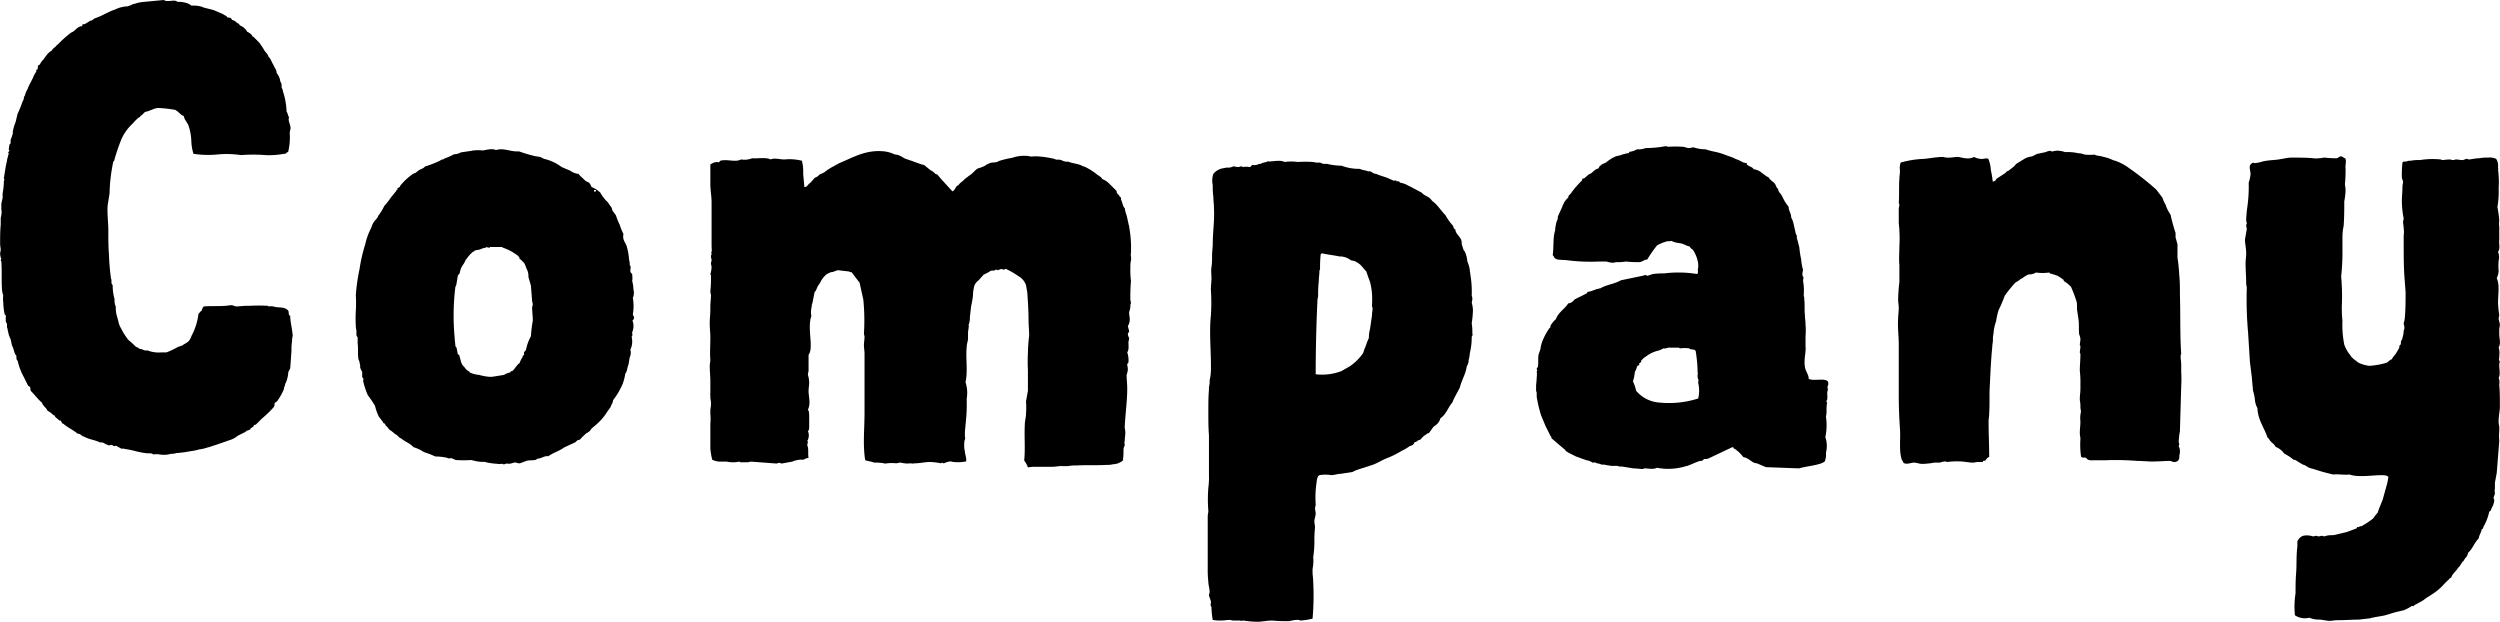 <svg xmlns="http://www.w3.org/2000/svg" viewBox="0 0 407.79 101.39"><g id="レイヤー_2" data-name="レイヤー 2"><g id="レイヤー_1-2" data-name="レイヤー 1"><path d="M46.51,25.09h-.2a13.14,13.14,0,0,1-3,.21,25.1,25.1,0,0,0-4,0,15.55,15.55,0,0,0-3.87-.1,15.94,15.94,0,0,1-3.88-.11A7.67,7.67,0,0,1,31.21,23a8.82,8.82,0,0,0-.4-2.34c-.21-.72-.72-1-.82-1.74-.51-.1-.82-.71-1.43-1a20.68,20.68,0,0,0-2.85-.31c-.72.11-1.33.52-1.94.62-.31.1-.41.41-.72.61-.2,0-.1.31-.4.31a8.18,8.18,0,0,0-1,1,7.69,7.69,0,0,0-1.84,2.55,31.19,31.19,0,0,0-1.12,3.26.55.55,0,0,1-.21.41,27.47,27.47,0,0,0-.61,5.2l-.31,1.94c-.1,1.32.11,2.75.11,4.08s0,2.65.1,3.87a37.78,37.78,0,0,0,.31,3.78c0,.2.1.3.1.41s0,.4,0,.51.2.3.2.4a8.3,8.3,0,0,0,.31,2.25,2.5,2.5,0,0,0,.2,1.22,5.11,5.11,0,0,0,.1,1.23l.31,1.12a3.38,3.38,0,0,0,.41,1.12,11.57,11.57,0,0,0,1.22,1.94,15.38,15.38,0,0,1,1.23,1.12c.2.1.4.1.51.31a2.69,2.69,0,0,1,.71.2c.1,0,.2.1.31.1s.3,0,.4,0a5,5,0,0,0,2.25.31h.81A13,13,0,0,0,29,56.61c.2-.1.41-.1.51-.2a.54.54,0,0,0,.41-.2,6.79,6.79,0,0,0,.81-.51,2.66,2.66,0,0,0,.51-.92,10,10,0,0,0,1.13-3.57c.2-.21.3-.41.51-.51.1-.31.2-.62.4-.72,1.13-.1,2.25,0,3.47-.1.31,0,.72-.1,1-.1s.51.2.82.2c.51,0,1.12-.1,1.73-.1h.41a29.21,29.21,0,0,1,3,0,.1.1,0,0,0,.1.1,2.32,2.32,0,0,1,1.12.1c.72.11,1.53,0,2,.51.31.21,0,.82.41.92,0,1,.31,2,.41,3.27a4.15,4.15,0,0,0-.1.51c0,.41-.11,1-.11,1.53v.51l-.2,2.75-.31.61a5.43,5.43,0,0,1-.4,1.74c-.11.1-.11.3-.21.61,0,.1-.1.1-.1.2v.21a9.83,9.83,0,0,1-1.12,2l-.41.3a1.35,1.35,0,0,1-.1.62,18.62,18.62,0,0,1-2,1.93l-.92.92a.52.52,0,0,1-.31.1c-.1.11-.1.31-.2.31l-.31.2c-.1,0-.1.21-.1.21l-.51.2c-.1,0-.2.1-.3.21l-1.23.61a4.33,4.33,0,0,1-1,.61l-2.65.92c-.41.1-.82.3-1.33.41a6.14,6.14,0,0,1-1.32.3,8.31,8.31,0,0,1-1.53.31,17.35,17.35,0,0,1-2.25.3,2.06,2.06,0,0,1-.81.11,4.25,4.25,0,0,1-1.94.1,3.47,3.47,0,0,0-1,0c-.31-.31-.82-.1-1.22-.21a13.1,13.1,0,0,1-1.94-.4l-1-.21c-.31,0-.72-.2-1-.1l-.92-.51c-.31.2-.41,0-.61-.1s-.62.2-.62,0c-.61-.1-.71-.51-1.32-.41-.82-.41-1.84-.51-2.55-.92-.51-.1-.61-.51-1.12-.51-.72-.61-1.64-1-2.35-1.63a.31.31,0,0,1-.2-.1l-.21-.41h-.2L9,68a.33.33,0,0,0-.11-.21c0-.1-.1,0-.2-.1A3.49,3.49,0,0,0,7.75,67c-.2-.51-.71-.72-.92-1.33-.61-.51-1.12-1.22-1.73-1.83-.2-.21-.1-.51-.2-.72l-.31-.2-.71-1.43a10.08,10.08,0,0,1-1-2.65c-.21-.11-.21-.41-.21-.82-.41-.41-.41-1.22-.71-1.63l-.21-1-.3-.72-.21-.91c0-.21-.1-.31-.1-.41v-.51c0-.1-.1-.1-.2-.41v-1c-.1-.1-.21-.1-.21-.31a11.38,11.38,0,0,1-.2-1.83,4.19,4.19,0,0,1,0-1.12,3.11,3.11,0,0,1-.2-.92c-.11-1.53,0-3-.11-4.59,0-.1-.1-.1-.1-.21a.35.35,0,0,1,.1-.2,2.46,2.46,0,0,1-.2-.82c0-.3.1-.51.1-.71s-.1-.61-.1-.92c0-1,0-2.14.1-3.16V35.7c0-.3.1-.51.1-.71a2,2,0,0,0,0-.82v-.81c0-.41.21-.82.21-1.23v-.61a10.44,10.44,0,0,0,.2-1.94,1,1,0,0,1,.1-.3c0-.11-.1-.11-.1-.21l.31-1.94.2-.91v-.11L1.43,25l-.1-.1c0-.1.2-.2.2-.41a.1.1,0,0,1-.1-.1c0-.1.1-.61.1-.82.1,0,.2-.2.2-.2v-.51c0-.1.21-.51.31-.92.1-.2,0-.51.1-.71a6.77,6.77,0,0,1,.41-1.33l.31-1.32a18,18,0,0,0,.81-2c.1-.21.21-.31.21-.51s.1-.41.2-.52a2.86,2.86,0,0,1,.41-1c.2-.62.61-1.23.92-1.94a3.67,3.67,0,0,1,.51-.92v-.31a.35.35,0,0,0,.2-.1c.1-.2,0-.41.1-.61.1,0,.21-.1.31-.21A2.7,2.7,0,0,1,7,9.79c.51-.61.71-1.12,1.43-1.53a1.67,1.67,0,0,1,.61-.61c.1-.2.41-.41.61-.61A15.33,15.33,0,0,1,11.63,5.3c.61-.2.81-.81,1.53-1,0-.1.1,0,.2,0s0-.2.1-.3.31,0,.41-.1a7,7,0,0,0,.82-.51c.41,0,.51-.31.81-.41,1.23-.41,2-1,3.27-1.43a5,5,0,0,1,2-.51l.61-.2A1.39,1.39,0,0,1,22,.61a6,6,0,0,1,1.43-.3L26.73,0c.4.31,1.12.1,1.73.1A1.55,1.55,0,0,1,29,.31a3.89,3.89,0,0,1,1.12.1,2.62,2.62,0,0,1,1.12.51,4.87,4.87,0,0,1,1.74.2l.2.1,1.63.41,1.43.61.72.41s.1.21.2.21a1.12,1.12,0,0,1,.51.1l.2.3a1.46,1.46,0,0,1,.82.51c.2,0,.31.21.51.41a2.17,2.17,0,0,1,1.12,1,2.18,2.18,0,0,1,.82.61c0,.11-.1.11,0,.11s.1.1.2.1l.92.92a13.55,13.55,0,0,1,.82,1.22c.2.41.61.61.71,1.12.41.31.51.92.82,1.33.1.41.51.71.51,1.32a2.61,2.61,0,0,1,.61,1.43.78.78,0,0,1,.2.41v.41c0,.2.21.41.21.71a11.87,11.87,0,0,1,.61,3.37c.2.2.2.61.41.92-.21.4.1.92.2,1.43s-.1.71-.1,1.12A10,10,0,0,1,47,24.79C46.82,24.79,46.72,25,46.51,25.09Z"/><path d="M80.89,24.48c1.32-.41,2.34.31,3.77.21a22.24,22.24,0,0,0,2.76.81c.2,0,.51.1.71.1l.61.31a7.44,7.44,0,0,1,2.86,1.33l1.43.61a2.58,2.58,0,0,0,1.32.51,6.3,6.3,0,0,0,.82.81,2.07,2.07,0,0,0,.92.62,2.55,2.55,0,0,1,.4.71,4.7,4.7,0,0,1,1.43.92A6.35,6.35,0,0,0,99.15,33l.2.3c.1.21.51.51.51,1l.61.82a9.75,9.75,0,0,0,.61,1.53,9.82,9.82,0,0,0,.62,1.53c-.21.92.3,1.33.51,1.94a10,10,0,0,1,.4,2.24,2.64,2.64,0,0,1,.11.92.1.1,0,0,1,.1.1c.1.21,0,.41,0,.82s.41.41.3.71a2.57,2.57,0,0,1,0,.92,6.42,6.42,0,0,1,.21,1.43,2,2,0,0,1-.1,1.32,7.89,7.89,0,0,1,0,2.66c0,.3.2.3.2.61s-.41.41-.2.61a2.61,2.61,0,0,1-.11,1.74c0,.3.11.61-.1.71a3.13,3.13,0,0,1-.2,2.14,1.71,1.71,0,0,1-.1,1.23l-.21,1.22c-.2.41-.2,1.12-.51,1.43a8.85,8.85,0,0,1-.41,1.63A11.89,11.89,0,0,1,100,65.28c0,.41-.3.72-.41,1.13l-.51.71a9.21,9.21,0,0,1-1.83,2.14l-.72.61c-.2.21-.3.51-.61.62a.1.1,0,0,1-.1.1c-.1,0-.2.1-.31.2a7.94,7.94,0,0,0-.91.92c-.11,0-.31.1-.41.1l-.31.31L92,73c-.82.61-1.74.81-2.55,1.42-.51-.1-.92.21-1.33.31-.2.1-.41,0-.61.2s-.92.11-1.53.21l-1.12.41c-.41.1-.52-.11-.82-.11s-.61.21-1.12.21c-.21-.1-.41,0-.72.1-.1,0-.2-.1-.3-.1a2.26,2.26,0,0,1-.82,0,10.69,10.69,0,0,1-1.63-.21c-.1,0-.31-.1-.41-.1s-.41,0-.51,0a7.87,7.87,0,0,1-1.63-.3,21.67,21.67,0,0,1-2.55,0l-.72-.31c-.2,0-.4.1-.61,0s-.2-.1-.3-.1A9.21,9.21,0,0,0,71,74.46a13.79,13.79,0,0,0-1.83-.71,7,7,0,0,0-1.74-.82c-.51-.61-1.43-.91-2-1.42-.41-.11-.51-.51-1-.72a6.69,6.69,0,0,0-.92-.71l-.4-.51c-.21-.1-.21-.31-.41-.51a.34.34,0,0,1-.21-.1c0-.11,0-.21-.1-.21l-.3-.41-.31-.4a8.91,8.91,0,0,1-.61-1.74A16.87,16.87,0,0,0,60,64.47a12.5,12.5,0,0,1-.72-2.14c-.1-.21,0-.31,0-.51s-.2-.21-.2-.31v-.82L58.75,60a2.05,2.05,0,0,0-.1-.82c0-.3-.2-.51-.2-.71-.11-.82,0-1.63-.11-2.45V55a.52.52,0,0,1-.2-.41v-.51c0-.3-.1-.61-.1-.91a20,20,0,0,1,0-2.45,21.68,21.68,0,0,0,0-2.55,30.14,30.14,0,0,1,.61-4.29,24.78,24.78,0,0,1,.92-4,10.8,10.8,0,0,1,1-2.75,3.38,3.38,0,0,1,.41-.92c.2-.3.61-.61.71-1a9,9,0,0,0,1-1.63,12.71,12.71,0,0,0,1.12-1.43l.82-1a.22.22,0,0,1,.2-.2c0-.1,0-.31.1-.31s.21-.1.31-.2a.39.39,0,0,1,.1-.21,9.66,9.66,0,0,1,1.84-1.73c.2-.2.41-.2.61-.31l.51-.4c.31-.21.82-.31,1-.62a18.08,18.08,0,0,0,2.55-1c.1-.2.51-.1.61-.3a10.53,10.53,0,0,0,1.63-.72,1.35,1.35,0,0,0,.62-.1c.2,0,.4-.2.51-.2l1.42-.21c.21,0,.41-.1.62-.1a6.72,6.72,0,0,1,1.42,0c.31,0,.92-.2,1.43-.2A1.53,1.53,0,0,1,80.89,24.48ZM77.32,41l-.21.1a5.89,5.89,0,0,0-1,1.12c-.1.1-.2.2-.2.31l-.21.4-.4.62a3.52,3.52,0,0,0-.31,1l-.31.4-.2,1.23a1.46,1.46,0,0,1-.2.61,38.31,38.31,0,0,0-.11,8.37c0,.4.11.91.11,1.32.1.1.2.2.2.31l.2,1,.21.1c.3.92.3,1.43.71,1.84s.41.61.72.71c0,.1.1.1.2.1a.39.39,0,0,0,.1.21,4.34,4.34,0,0,0,1.53.4,8.51,8.51,0,0,0,1.63.31h.51l1.94-.31a2.42,2.42,0,0,1,1-.4c0-.11.1-.21.31-.21.51-.41.71-1,1.22-1.32a3.36,3.36,0,0,1,.51-1c-.1-.31.31-.21.21-.51s.2-.41.3-.62l.21-.81a8,8,0,0,1,.61-1.43,22.64,22.64,0,0,1,.31-2.55c0-.72-.11-1.43-.11-2.14a3.82,3.82,0,0,1,.11-.51,3.82,3.82,0,0,0-.11-.51l-.2-2.55-.41-1.43a2.38,2.38,0,0,0-.3-1.33l-.31-.81a5.29,5.29,0,0,0-.82-.82c-.1-.1,0-.2-.1-.31a.1.1,0,0,1-.1-.1A8,8,0,0,0,82,40.39l-.1-.1H80c-.1,0-.1,0-.1.1s-.72-.2-.62,0a3.13,3.13,0,0,0-1,.31C77.83,40.8,77.42,40.8,77.32,41ZM96.9,31c-.1.41.41.31.31,0Z"/><path d="M155.35,31.21c.51-.2.51-.91,1-1,.2-.4.71-.61,1-1l.81-.61c.41-.2.82-.81,1.33-1.12a7.2,7.2,0,0,0,1.12-.41,3.25,3.25,0,0,1,1-.51c.41-.1.92,0,1.33-.3a14.78,14.78,0,0,1,2.14-.51,5.92,5.92,0,0,1,2.55-.31c.2,0,.41.1.61.1a6.84,6.84,0,0,1,1.43,0,14.37,14.37,0,0,1,2,.31c.31,0,.41.2.81.2.72-.1.92.41,1.74.31.71.3,1.43.3,2.14.61.21.1.31.2.51.2a9.77,9.77,0,0,1,2,1.23c.1.1.21.2.31.2.2.21.51.31.61.61a3,3,0,0,1,1.12.72l1.23,1.22a.63.63,0,0,0,.1.41l.3.31a.35.35,0,0,1,.11.3h.2v.31l.41,1.22c.1.1.1.21.2.21a5.09,5.09,0,0,0,.31,1.22l.3,1.33c0,.2.11.3.11.51a19.58,19.58,0,0,1,.3,4.28c-.1.41.1.82,0,1.22s-.1.82-.1,1.23a14.64,14.64,0,0,0,.1,2.14,29.27,29.27,0,0,0-.1,3c0,.2.1.41.1.61a1.31,1.31,0,0,0-.1.61c0,.31-.2.72-.2,1s.1.72.1,1a2,2,0,0,1-.31,1.13l.21.81c0,.21-.21.31-.21.51a1.35,1.35,0,0,0,.21.61c0,.31-.11.51-.11.72,0,.51.11,1.22-.2,1.63a4.11,4.11,0,0,1,.2,1.63c-.1.21-.2.21-.2.31,0,.3.1.51.1.81a3,3,0,0,1-.2.92c0,.72.1,1.43.1,2.25,0,2-.31,4.18-.41,6.22,0,.3.1.61.1.92,0,.51-.1.91-.1,1.42-.1.21,0,.51,0,.72a1.46,1.46,0,0,0-.2.61,11.42,11.42,0,0,1-.1,1.84,2.68,2.68,0,0,1-1.64.61,3.18,3.18,0,0,1-1,.1c-1.53.1-3.26,0-5,.1a6,6,0,0,0-1.33.1h-1c-.1,0-.1-.1-.2,0-.41,0-.82.11-1.33.11H169a6.42,6.42,0,0,0-1.33.1,4.14,4.14,0,0,0-.61-1.12c.2-1.84,0-3.78.1-5.82,0-.61.2-1.22.2-1.83a13.88,13.88,0,0,0,0-2l.31-1.74V60.39a27.28,27.28,0,0,1,0-2.86,25.43,25.43,0,0,1,.2-2.75c0-.92-.1-1.84-.1-2.76,0-1.43-.1-2.75-.2-4.28l-.21-1.23A2.78,2.78,0,0,0,166.06,45a13.63,13.63,0,0,0-1.94-1.12c-.1-.1-.21.1-.41.1s-.2-.1-.31-.1a1.39,1.39,0,0,0-.61.21,1,1,0,0,0-.3-.11.34.34,0,0,0-.21.11c-.2.1-.51,0-.71.1a6.54,6.54,0,0,1-1.12.61l-.82.92a2,2,0,0,0-.71.92,6.42,6.42,0,0,0-.21,1.53,12.6,12.6,0,0,1-.3,1.73l-.21,1.84a2.83,2.83,0,0,1-.1.91c0,.11-.1.21-.1.41s.1.21,0,.31c0,.31-.1.61-.1.92v.92c0,.4-.21.91-.21,1.32-.2,1.94.21,4-.2,5.82a5.5,5.5,0,0,1,.2,2.65V66.3c0,1.43-.2,2.86-.3,4.19v.61c0,.2.1.41,0,.61s-.11.61-.11.92a3.26,3.26,0,0,0,.11,1c0,.51.3,1,.2,1.63a6.43,6.43,0,0,1-2,.1c-.2,0-.41-.1-.61-.1a3.52,3.52,0,0,0-1,.31.43.43,0,0,1-.31-.11c-.1,0-.1.11-.2.11a9.49,9.49,0,0,0-1.84-.21c-.81,0-1.53.21-2.34.21a2.26,2.26,0,0,1-.82,0,2.84,2.84,0,0,1-.92,0c-.2,0-.51-.11-.71-.11s-.41.11-.72.11a5.28,5.28,0,0,0-1.32,0c-.21,0-.51.1-.61,0a7.87,7.87,0,0,0-1.64-.11c-.4-.2-.91-.2-1.42-.4-.41-2.45-.11-5.1-.11-7.76V57.74c0-.51-.1-1-.1-1.43s.1-.92.1-1.43c0-.1-.1-.31-.1-.41a34.83,34.83,0,0,0-.1-5.61l-.61-2.75-1.33-1.74c-.2.1-.3-.1-.51-.1l-1.73-.2-.82.3c-.41,0-.61.21-.92.31a3.89,3.89,0,0,0-1.12,1.43l-.41.61-.3.71c-.1.1-.21.21-.21.31L132.6,49c0,.31-.2.61-.2,1a4.66,4.66,0,0,0-.11,1.23.74.74,0,0,1,0,.51c0,.1-.1.2-.1.4-.3,1.74.21,3.47,0,5-.1.31-.1.51-.3.72v2.55c0,.2-.11.51-.11.71a4.81,4.81,0,0,1,.21,1.23c0,.51-.1,1-.1,1.42,0,1,.4,2-.11,3.06.21.21.21.72.21,1.23v1.63c0,.2,0,.51-.21.61a1.79,1.79,0,0,1-.1,1.63c.21.21,0,.41,0,.62s.1.3.1.4c.11.51,0,1.13.11,1.74a2,2,0,0,0-.82.3,3.77,3.77,0,0,0-1.84.31l-1.73.31c-.1,0-.21-.11-.41-.11s-.31.11-.41.11l-4.18-.31c-.2,0-.31.1-.51.1h-1.22c-.11,0-.11-.1-.21-.1a4.67,4.67,0,0,1-2,0H117.3a3.34,3.34,0,0,1-1.12-.31,10.61,10.61,0,0,1-.31-1.83v-4a8.88,8.88,0,0,0,0-1.63V67c0-.31.1-.72.1-1a3.5,3.5,0,0,0-.1-1v-.61a.15.15,0,0,1,0-.21V62.22c0-.81-.1-1.73-.1-2.55,0-.3.1-.71.1-1-.1-.91,0-2.34,0-3.57,0-.81-.1-1.53-.1-2.34s.1-1.53.1-2.25v-.61c0-.51.1-1.12.1-1.73,0-.21-.1-.41-.1-.62a21.68,21.68,0,0,0,.1-2.65c0-.1-.1-.1-.1-.2a4.48,4.48,0,0,0,.2-1.12c0-.21-.1-.41-.1-.62s.1-.3.1-.51-.1-.4-.1-.61.1-.3.1-.51l-.1-.1c.21-.1.1-.71.1-1.12V33c0-1-.2-1.94-.2-3V26.83a2.14,2.14,0,0,1,1.22-.41c.11.2.31-.1.41-.2,1.12-.31,2.45.3,3.37-.21a3.44,3.44,0,0,0,1.83-.2c.82.1,2.25-.21,3,.2.61-.3,1.43,0,2.25,0a8.22,8.22,0,0,1,2.85.21,7,7,0,0,1,.21,2.14l.2,2.14c.41.1.61-.51,1-.71l.72-.82c.51-.1.61-.51,1-.61a3.47,3.47,0,0,0,1.12-.72.31.31,0,0,0,.2-.1,5.58,5.58,0,0,1,.72-.41l.91-.51c2.25-.91,4.29-2.24,7.35-1.93a5.42,5.42,0,0,1,1.73.51,2,2,0,0,1,.82.2,4.46,4.46,0,0,1,.71.41l.82.3c.71.21,1.63.62,2.45.82l1,.82a2.28,2.28,0,0,1,.61.4l.2.21c.1,0,.21.1.31.1l.61.71Z"/><path d="M214.71,79a16.5,16.5,0,0,0-.1,3.27c0,.2-.11.51-.11.71s.11.51.11.71c0,.51-.21.92-.21,1.33s.1.71.1,1a21.74,21.74,0,0,0-.1,2.55,17.16,17.16,0,0,1-.2,2.35,4.19,4.19,0,0,1,0,1.12c0,.3-.1.61-.1.92v.51c0,.2.1.91.1,1.32a42.86,42.86,0,0,1-.1,6.12,10.21,10.21,0,0,1-2,.31c-.11,0-.11-.1-.21-.1a3.89,3.89,0,0,0-1.12.1c-.2,0-.31.1-.61.1a25.31,25.31,0,0,1-2.65-.1c-.82,0-1.64.2-2.45.2a17.09,17.09,0,0,1-2.25-.2s-.4.1-.51,0h-1.12c-.2,0-.41-.1-.61-.1-.41,0-.92.1-1.33.1a6.79,6.79,0,0,1-1.42-.1,12.94,12.94,0,0,1-.21-2.14c-.3-.21,0-.72-.1-.92l-.31-.92c0-.2.11-.41.11-.61,0-.51-.21-1.12-.21-1.63a17,17,0,0,1-.1-2.25V84.26c0-.31.1-.62.1-.92a23.69,23.69,0,0,1,0-3.78,12.74,12.74,0,0,0,.1-2.14V71c-.1-1.23-.1-2.45-.1-3.78s0-2.45.1-3.67v-.41a3.52,3.52,0,0,0,.11-1.12,7,7,0,0,0,.2-1.43c.1-2.75-.31-6.12,0-9.08a30.56,30.56,0,0,0,0-4.28c0-.61.1-1.23.1-1.84s-.1-1.22,0-1.83.1-1.33.1-1.94.11-1.23.11-1.84c0-1.94.3-3.67.2-5.81,0-.61-.1-1.23-.1-1.84a12.55,12.55,0,0,1-.1-1.94,3.35,3.35,0,0,1,.1-1.83,2.55,2.55,0,0,1,1.63-.92,2.89,2.89,0,0,1,.92-.1,1.75,1.75,0,0,0,.71-.21c.21,0,.41.11.72.11s.4-.11.61-.11a1,1,0,0,0,.3.11,2.52,2.52,0,0,1,.92,0c.41.1.31-.41.72-.31a1.75,1.75,0,0,0,.71-.1.35.35,0,0,0,.2-.1h.31a1,1,0,0,1,.51-.21c.2-.1.41,0,.51-.2.82.1,2-.31,2.86.1a7.67,7.67,0,0,1,2.14,0,20,20,0,0,1,2.45,0c.2,0,.4.1.61.1s.41,0,.61,0a1.82,1.82,0,0,0,.51.21h.61a10.09,10.09,0,0,0,2.35.3,8,8,0,0,0,3,.51c.3.21.91.21,1.32.41.62-.1.72.41,1.33.41.61.3,1.22.41,1.94.71l.92.41c.1,0,.3-.1.4,0l.11.1h.3c.1,0,.2.21.2.21a4,4,0,0,1,1,.3l.81.41,1.74.92c.4.51,1.12.61,1.53,1.12a1.57,1.57,0,0,0,.4.41,4.85,4.85,0,0,1,.72.71l.92,1.12.3.31A9.23,9.23,0,0,0,237,36.82c.1.21.1.51.4.62,0,.61.62,1,.92,1.63a1.53,1.53,0,0,1,.1.71l.31,1a1.2,1.2,0,0,1,.31.51,4.36,4.36,0,0,1,.3,1.33,5.55,5.55,0,0,1,.41,1.43c0,.3.1.61.1.81a16.58,16.58,0,0,1,.21,3.37,1.31,1.31,0,0,1,.1.61,4.59,4.59,0,0,1-.1.51,5.27,5.27,0,0,1,.2,1.22,15.63,15.63,0,0,1-.2,2.15,8.93,8.93,0,0,1,.1,1.63c0,.1.1.3,0,.41s-.1.2-.1.3a10.42,10.42,0,0,1-.31,2.55,4.32,4.32,0,0,1-.2,1.12,1.24,1.24,0,0,1-.11.62c0,.2-.2.3-.2.51-.2,1.22-.82,2.14-1.12,3.36-.41.82-.92,1.64-1.23,2.45-.71.82-1,1.94-1.93,2.55a2,2,0,0,1-.92,1.23c-.41.3-.61.81-1,1.22a.39.39,0,0,0-.31.1c-.1.1-.2.21-.31.21a4.75,4.75,0,0,0-.71.71c-.2.1-.41.1-.61.31a.1.1,0,0,0-.1.1h-.21c-.1.1-.2.41-.41.51s-.3.1-.5.2a6.67,6.67,0,0,1-1.23.72,14.35,14.35,0,0,1-2.45,1.22c-.81.31-1.53.82-2.44,1.12l-2.25.72c-.2.1-.2.1-.3.1l-.62.3-2,.31c-.51,0-.92.2-1.42.2a6.3,6.3,0,0,0-1.94,0C214.81,77.73,214.81,78.34,214.71,79Zm.61-35.09a.39.39,0,0,1-.1.21c0,.71-.1,1.12-.1,1.73a18.19,18.19,0,0,0-.11,2.45,4.59,4.59,0,0,1-.1.51c-.2,3.87-.3,8.47-.3,12.24a8.93,8.93,0,0,0,4.18-.51l1.43-.82a8.51,8.51,0,0,0,2.14-2.14,7.2,7.2,0,0,1,.41-1.12c0-.1.1-.2.1-.31a9.38,9.38,0,0,1,.41-1,6.32,6.32,0,0,1,.2-1.53l.31-2.14c0-.41.1-.82.1-1.22,0-.11-.1-.21-.1-.41a13.87,13.87,0,0,0,0-2,11.79,11.79,0,0,0-.31-1.84l-.3-.81-.31-.92c-.51-.51-.92-1.23-1.63-1.53-.21-.21-.62-.21-.92-.31a2.83,2.83,0,0,0-1.84-.61c-.92-.2-2-.31-2.85-.51-.11.1-.21.1-.21.2A21.86,21.86,0,0,0,215.32,43.86Z"/><path d="M298.15,62.22a.89.89,0,0,1,0,.72c-.11.2,0,.41,0,.71-.21.51,0,.92-.11,1.53-.1.21-.2.31,0,.51-.2.82,0,1.53-.2,2.25a9.27,9.27,0,0,1-.1,3.36,4.38,4.38,0,0,1,.1,2.55,2.89,2.89,0,0,1-.2,1.43,2.66,2.66,0,0,1-.92.41c-1,.3-2.25.41-3.27.71l-5.4-.2-1.43-.61a3.82,3.82,0,0,1-.51-.11c-.61-.3-1-.81-1.74-.91A5.86,5.86,0,0,0,283,73.24c-.21,0-.21-.31-.41-.31l-1.94.92-1.94.92a1.53,1.53,0,0,1-.71.1l-.41.31h-.31l-.81.3a8.63,8.63,0,0,1-1,.41.39.39,0,0,1-.31.1,9.78,9.78,0,0,1-4.89.31c-.51.31-1.43.1-2,.1-.21,0-.21.1-.31.1-.51,0-1-.1-1.53-.1l-1.84-.3h-.4c-.11,0-.31-.11-.41-.11h-.92c-.2,0-.51-.1-.71-.1a2.92,2.92,0,0,0-.92-.1,1.53,1.53,0,0,0-.72-.2.8.8,0,0,0-.71-.11,2.18,2.18,0,0,0-1-.4l-1.73-.62-1-.51c-.11,0-.11-.1-.21-.1l-.31-.2c-.1,0-.2-.21-.3-.31l-1.33-1.12-.81-.71c-.11-.11,0-.21-.11-.31s-.1-.1-.2-.31l-.71-1.42-.72-1.74a21.11,21.11,0,0,1-.71-3v-.61c0-.2-.1-.3-.1-.41V63c0-.31.1-1,.1-1.43a3.49,3.49,0,0,0,0-1,.35.35,0,0,0,.1-.2l-.1-.1a.52.52,0,0,1,.2-.41c.1-.72,0-1.43.1-2l.31-.92a5.42,5.42,0,0,1,.51-1.73,9.58,9.58,0,0,1,1-1.74.1.1,0,0,0,.1-.1c.1,0,0-.1,0-.2a5.06,5.06,0,0,1,.92-1.13c.41-1.12,1.43-1.63,2-2.55a1.33,1.33,0,0,0,1-.61,9.67,9.67,0,0,1,1-.51l1-.51c.1,0,.1-.1.1-.2.21-.11.62-.11,1-.31a1.63,1.63,0,0,0,.51-.2c.21,0,.41-.11.62-.11,1-.61,2.34-.71,3.36-1.32l3.47-.72c.2,0,.41-.2.71-.1l.11.1.91-.3a11.42,11.42,0,0,1,1.84-.1,18.81,18.81,0,0,1,5.41.1c.2-.21.1-.51.1-.72a2.94,2.94,0,0,0,0-1.32,5.42,5.42,0,0,0-.82-1.94,1.25,1.25,0,0,1-.51-.51c-.51-.1-.92-.41-1.43-.51s-1-.1-1.53-.41c-.3.1-.51,0-.81.1a7,7,0,0,0-1.53.62,19.5,19.5,0,0,0-1.63,2.34c-.31-.1-.82.41-1.33.41a17.63,17.63,0,0,1-2.14-.1,7.38,7.38,0,0,1-1.53.1,4.15,4.15,0,0,0-.51.1,3.67,3.67,0,0,1-1.12-.2h-1.23a30.33,30.33,0,0,1-5.2-.21c-.82-.1-1.63,0-1.94-.3-.2-.1-.2-.41-.41-.51.21-1.43,0-2.86.41-4.08a2.6,2.6,0,0,1,.1-.82,3.05,3.05,0,0,1,.31-1,1.31,1.31,0,0,1,.1-.61l.61-1.33c.11-.1,0-.2.11-.3l.3-.61.41-.51s.2-.11.2-.21,0-.2.11-.3l.4-.41c0-.1,0-.1.11-.21s.3-.4.4-.51a16.35,16.35,0,0,1,1.23-1.32.39.39,0,0,1,.1-.31h.2c.31-.2.72-.71,1.13-.81.4-.31.71-.72,1.22-.82L261,27h.2c0-.1,0-.2.1-.2l.72-.31a.1.1,0,0,1,.1-.1,5.65,5.65,0,0,1,1.53-.92c.2,0,.3-.1.51-.1a8.68,8.68,0,0,1,1.53-.41l.1-.2a2.77,2.77,0,0,0,1.22-.41,3.31,3.31,0,0,0,1.43-.2,18.18,18.18,0,0,0,3.27-.31c.2,0,.2.1.4.1a18.35,18.35,0,0,1,2.35,0c.31,0,.71.21,1,.21s.51-.11.82-.11a5.74,5.74,0,0,0,1.93.31c.82.31,1.74.41,2.66.71l1.12.41a7,7,0,0,1,1.22.51c.51.1.92.51,1.53.61.31-.1.1.31.31.31.31.31.81.31,1,.71,1.12.11,1.53.92,2.45,1.33.2.41.61.61.92.92s.3.81.61.92a1.26,1.26,0,0,0,.4.81,3.92,3.92,0,0,1,.41.72,6.66,6.66,0,0,0,.92,1.42c0,.72.41,1,.41,1.74a3.89,3.89,0,0,1,.41,1.12l.3,1.33c0,.2.11.3.21.51a1.75,1.75,0,0,0,.1.71l.31,1.22a15.09,15.09,0,0,0,.3,1.94,8.29,8.29,0,0,0,.31,1.74c-.11.4-.21,1,.1,1.22-.21.51,0,.92,0,1.33a8.86,8.86,0,0,1,0,1.63,1.75,1.75,0,0,1,.1.71c.1.82,0,1.63.1,2.45,0,.51.1,1,.1,1.53a11.4,11.4,0,0,1,0,1.94v1.63c.11,1-.3,2-.1,3.37.1.71.62,1.22.62,1.94C295.8,62.22,297.64,61.61,298.15,62.22Zm-22.65-5.4a6.15,6.15,0,0,0-1.43,0,.34.34,0,0,1-.2-.11h-1.53c-.1-.1-.61.21-1,.11a3.35,3.35,0,0,1-1,.41,5.2,5.2,0,0,0-1.84.91,2.8,2.8,0,0,0-.81.72v.2l-.31.21v.3c-.1,0-.2.1-.31.1a4.15,4.15,0,0,1-.4,1,6.79,6.79,0,0,1-.31,1.53,6.4,6.4,0,0,1,.51,1.53,5.45,5.45,0,0,0,3.88,1.94A15.59,15.59,0,0,0,277,65a5.36,5.36,0,0,0,0-2.55c0-.21.1-.41,0-.61s-.1-.41-.1-.62.1-.3,0-.51v-.4a23.92,23.92,0,0,0-.31-3.06c-.2-.31-.61-.21-.92-.31C275.6,56.92,275.6,56.82,275.5,56.82Z"/><path d="M354.75,75.38a2,2,0,0,1-.71-.2c-.92,0-1.84.1-3,.1-.71,0-1.63-.1-2.45-.1a43.79,43.79,0,0,0-5.3-.1H341.6c-.51,0-1,.1-1.33-.41-.31-.1-.61.1-.82-.21a13.58,13.58,0,0,1-.1-2.85c0-.31-.1-.61-.1-.92,0-.71.1-1.33.1-1.94a4.49,4.49,0,0,1,.1-1.63,3.54,3.54,0,0,1-.1-1c0-.41-.1-.71-.1-1,0-.61.1-1.12.1-1.73v-.72a17.56,17.56,0,0,0-.1-2.24c0-.82.1-1.74.1-2.65,0-.11-.1-.21-.1-.31s.1-.72.1-1c0-.1-.1-.1-.1-.2s.1-.72.1-1a2.65,2.65,0,0,0-.2-.72c-.1-.71,0-1.53-.1-2.35l-.21-1.42c-.1-.51,0-1-.1-1.53a21.46,21.46,0,0,0-.92-2.45,4.79,4.79,0,0,0-1.12-.92c-.1-.1-.1-.31-.2-.31a9.79,9.79,0,0,0-.92-.61c-.21,0-.41-.2-.72-.2a.37.37,0,0,0-.3-.1c-.1,0-.21-.11-.31-.21a7.27,7.27,0,0,1-2.14,0,2.12,2.12,0,0,1-1.22.31,4.74,4.74,0,0,0-1,.61,2.22,2.22,0,0,0-.62.41l-.51.3A19.17,19.17,0,0,0,327,48.25a21.56,21.56,0,0,1-1,2.34,12.43,12.43,0,0,0-.41,1.84,6.73,6.73,0,0,0-.41,1.94,4.25,4.25,0,0,0-.1,1.12c0,.31-.1.61-.1,1-.2,1.94-.31,4.18-.41,6.43-.1,1.43,0,3-.1,4.49,0,.51-.1.91-.1,1.42,0,1.84.1,3.78.1,5.72-.41.1-.41.4-.71.61h-.31v.2h-.82c-.3,0-.51.1-.81.1-.72,0-1.43-.2-2.25-.2a13.34,13.34,0,0,0-2,.1c-.1,0-.1-.1-.2-.1a3,3,0,0,0-.92.2h-.92a12.73,12.73,0,0,1-1.94.21c-.51,0-1-.21-1.42-.21s-1,.31-1.53.11c-.21,0-.21-.41-.41-.51-.51-1.53-.2-3.37-.31-5s-.2-3.57-.2-5.31V56.21c0-1.43-.21-2.86-.1-4.29,0-.51.1-1.12.1-1.73,0-.41-.1-.82-.1-1.33a27.48,27.48,0,0,1,.2-2.86V43.25c-.1-1,0-2,0-3.06a21.69,21.69,0,0,0,0-2.55c0-.51-.1-1-.1-1.43V34.07c0-.2.1-.51.1-.71a1.1,1.1,0,0,1-.1-.31c.1-1.12,0-2.55.1-3.88,0-.4.1-.91.1-1.32a2.76,2.76,0,0,1,.11-1.33,15.88,15.88,0,0,1,3.87-.61c1-.1,2-.31,3.06-.31a2.93,2.93,0,0,0,1,.11c.41,0,.92-.11,1.33-.11s.92.21,1.32.21A2.23,2.23,0,0,0,322,25.6a2.84,2.84,0,0,0,1,.31c.51.1.92-.2,1.33,0a5.69,5.69,0,0,1,.41,1.84,13.88,13.88,0,0,1,.3,1.83c.31.1.51-.2.61-.41l1.53-1a.22.22,0,0,1,.21-.2c.1-.1.1-.1.2-.1l.92-.72c.2-.2.31-.4.51-.51l1-.61a3,3,0,0,1,1.43-.51l.81-.41,1.43-.3a2,2,0,0,1,.72-.21c.1,0,.2.11.3.11s.82-.21,1.12-.11a3,3,0,0,1,1,.21,8.21,8.21,0,0,1,2.25.2,1.31,1.31,0,0,1,.61.1c.1,0,.31.11.41.11a7.82,7.82,0,0,0,1.53,0,1.93,1.93,0,0,0,.81.2l.82.2a6.51,6.51,0,0,1,1.43.51,5.62,5.62,0,0,1,1.12.41,8.83,8.83,0,0,1,1.53.92,46.07,46.07,0,0,1,4.39,3.47l1,1.32a5.12,5.12,0,0,0,.51,1.13,6,6,0,0,0,.81,1.63,29.68,29.68,0,0,0,.82,3v.71l.31,1.12V42a29.48,29.48,0,0,1,.3,2.95c.1,1,.1,2,.1,3.06.1,3.37,0,6.84.21,9.7-.21.4,0,1,0,1.83v1.12a18.43,18.43,0,0,1,0,2.35l-.21,7.34a11.77,11.77,0,0,0-.2,1.74c0,.1.1.3.1.41a1,1,0,0,0-.1.3,1.51,1.51,0,0,1,.2.61,2.86,2.86,0,0,1-.1.92,1.13,1.13,0,0,1-.2.82A1.5,1.5,0,0,1,354.75,75.38Z"/><path d="M382.6,27.44a23.6,23.6,0,0,1-.1,2.55c0,.31.1.71.1,1a10.59,10.59,0,0,1-.21,1.84c0,1.22,0,2.55-.1,4a9.24,9.24,0,0,0-.2,1.74V40.5a36.78,36.78,0,0,1-.21,4.59,35.63,35.63,0,0,1,.11,4.79,20.08,20.08,0,0,0,.1,2.45,16.09,16.09,0,0,0,.3,3.88,5.88,5.88,0,0,0,.82,1.53c.1.1.2.2.2.3a3.8,3.8,0,0,0,.92.82,1.71,1.71,0,0,0,.61.41,5.65,5.65,0,0,0,1.53.4,12.58,12.58,0,0,0,2.86-.51l.51-.41c.1-.1.31-.1.31-.2l.2-.3.41-.51.2-.31.41-.72v-.3l.2-.2c.11-.21,0-.41.11-.62s.2-.3.2-.51a3.67,3.67,0,0,0,.2-1.12,1.2,1.2,0,0,0,.11-.61c0-.2-.11-.41-.11-.61a4.81,4.81,0,0,0,.21-1.23c.1-1.22.1-2.55.1-3.87l-.2-2.66c-.11-1.73-.11-3.57-.11-5.3V38.46a4.61,4.61,0,0,0,0-1.23c0-.3-.1-.71-.1-1.12a4.59,4.59,0,0,0,.1-.51,4.59,4.59,0,0,1-.1-.51,15.54,15.54,0,0,1-.2-2.24c0-.72.1-1.64.1-2.45,0-.21.1-.51.1-.72s-.2-.51-.2-.81a17.71,17.71,0,0,1,.1-2.35c.2-.3.51-.1.72-.2s.4-.1.61-.1a6.67,6.67,0,0,1,1.53-.11,12.62,12.62,0,0,1,3.36-.1c.1,0,.21.1.31.1s.71-.1,1.22-.1a4.59,4.59,0,0,0,.51.1c.21,0,.31-.1.51-.1s.72.1,1,.1.51-.2.72-.2.2.1.3.1c.41,0,1.12-.2,1.74-.2a6.38,6.38,0,0,1,1.42-.1,2.44,2.44,0,0,1,1.33.2,2,2,0,0,1,.31,1.33c0,.2.1.3,0,.4a15.67,15.67,0,0,1,.1,3.06,14.66,14.66,0,0,1-.2,3.06,17.35,17.35,0,0,1,.3,2.25,3.46,3.46,0,0,0,0,1v2.14c-.1.61.21,1.33-.2,1.94a2.29,2.29,0,0,1,.1,1.43,9.82,9.82,0,0,0,0,1.73,3.34,3.34,0,0,1-.31,1.12c.51,1.12.21,2.65.21,4a15.59,15.59,0,0,0,.2,2c0,.2-.1.41-.1.61s.2.72.2,1-.1.51-.1.72v.71c0,.51.1.92.1,1.33a1.37,1.37,0,0,1-.2.91,3,3,0,0,1,.1,1.33c.1.21-.2.71.1,1-.3.72.21,1.94-.2,2.65a2.1,2.1,0,0,1,.1,1.13c.1,1.12.1,2.34.1,3.57,0,.71-.2,1.53-.2,2.24a3.21,3.21,0,0,0,.1,1v.71a9,9,0,0,0,0,1.64l-.41,5.2-.3,1.63v.92a2.21,2.21,0,0,0,0,.81c0,.21-.21.51-.21.72s.11.3.11.41a3,3,0,0,1-.41,1.22c-.1.2-.1.51-.41.61a8.3,8.3,0,0,1-.82,2.25c-.2.2-.1.61-.4.61-.11.61-.41.92-.51,1.53-.72.71-1,1.73-1.74,2.34a1.34,1.34,0,0,1-.51.92c.1.1-.1.1-.1.21a.31.31,0,0,0-.1.2c-.11.1-.21.1-.21.2-.2.21-.4.72-.71.92-.31.61-.92.92-1.12,1.63-.21,0-.31.21-.41.31a9.81,9.81,0,0,0-1,1,9.79,9.79,0,0,1-1.94,1.53l-.31.21c-.4.2-.81.61-1.22.81l-1.12.61-.1.11c-.11.1-.21,0-.31,0a5.83,5.83,0,0,1-1.33.71l-.81.2c-.61.11-1.12.31-1.84.51-.51.21-1.63.31-2.45.51-.2,0-.3.11-.51.11l-1.73.2c-1.12,0-2.24.1-3.57.1-.41,0-.82.1-1.12.1-.61,0-1.23-.2-1.74-.2a4.12,4.12,0,0,1-1.63-.31,2.9,2.9,0,0,1-2.34-.4,13.77,13.77,0,0,1,.1-3.57c0-1,0-2.15.1-3.37s0-2.86.2-4.29v-.81a1.63,1.63,0,0,1,.92-.92,3,3,0,0,1,1.63.1,5.12,5.12,0,0,1,.51-.1c.11,0,.31.1.41.1s.31-.1.51-.1.31.1.41.1a3.08,3.08,0,0,1,1-.2,2.89,2.89,0,0,0,.92-.1l1.73-.41,1.63-.61a.34.34,0,0,1,.11-.21h.2a.35.35,0,0,0,.2-.1.15.15,0,0,1,.21,0,14.31,14.31,0,0,0,2-1.33,5.64,5.64,0,0,1,.71-.91c.21-.72.51-1.33.82-2.15l.71-2.55a11,11,0,0,0,.21-1.12c-.21-.3-.72-.3-1.23-.3-1.32,0-3.77.4-5.1-.11-.81.11-1.94-.1-2.65,0a31,31,0,0,1-3.26-.91,3.22,3.22,0,0,1-.92-.31,2.11,2.11,0,0,0-.82-.41L374.34,75h-.21a7.15,7.15,0,0,0-1.53-1,3.08,3.08,0,0,0-1.43-1.12c-.1-.3-.4-.51-.71-.81s-.31-.51-.61-.72c-.51-1.63-1.53-2.75-1.63-4.79a3.26,3.26,0,0,1-.41-1.43,9.3,9.3,0,0,0-.31-1.43l-.2-2.24L367,59.06l-.3-4.79a61.48,61.48,0,0,1-.21-7.45,2.16,2.16,0,0,1-.1-.51c0-1.12-.1-2.24-.1-3.37,0-.51.1-1.12.1-1.63,0-.81-.2-1.53-.2-2.24l.3-1.74c0-.2-.1-.3-.1-.51s.1-.3.1-.4-.1-.31-.1-.51a18.73,18.73,0,0,1,.2-2.25,23.92,23.92,0,0,0,.21-3.87,6,6,0,0,0,.3-1.43c0-.41-.3-1.12,0-1.53a1.94,1.94,0,0,1,.41-.31,1.1,1.1,0,0,0,.31.1,8.08,8.08,0,0,0,1.32-.3c1-.21,1.94-.21,2.55-.31l1.13-.2a5.85,5.85,0,0,1,1.42-.1c.82,0,2,0,3.06.1a3.49,3.49,0,0,0,1,0c.31,0,.62-.1.92-.1a14,14,0,0,0,2,.1l.51-.31c.51,0,.51.31.82.31C382.8,26.42,382.5,26.93,382.6,27.44Z"/></g></g></svg>
